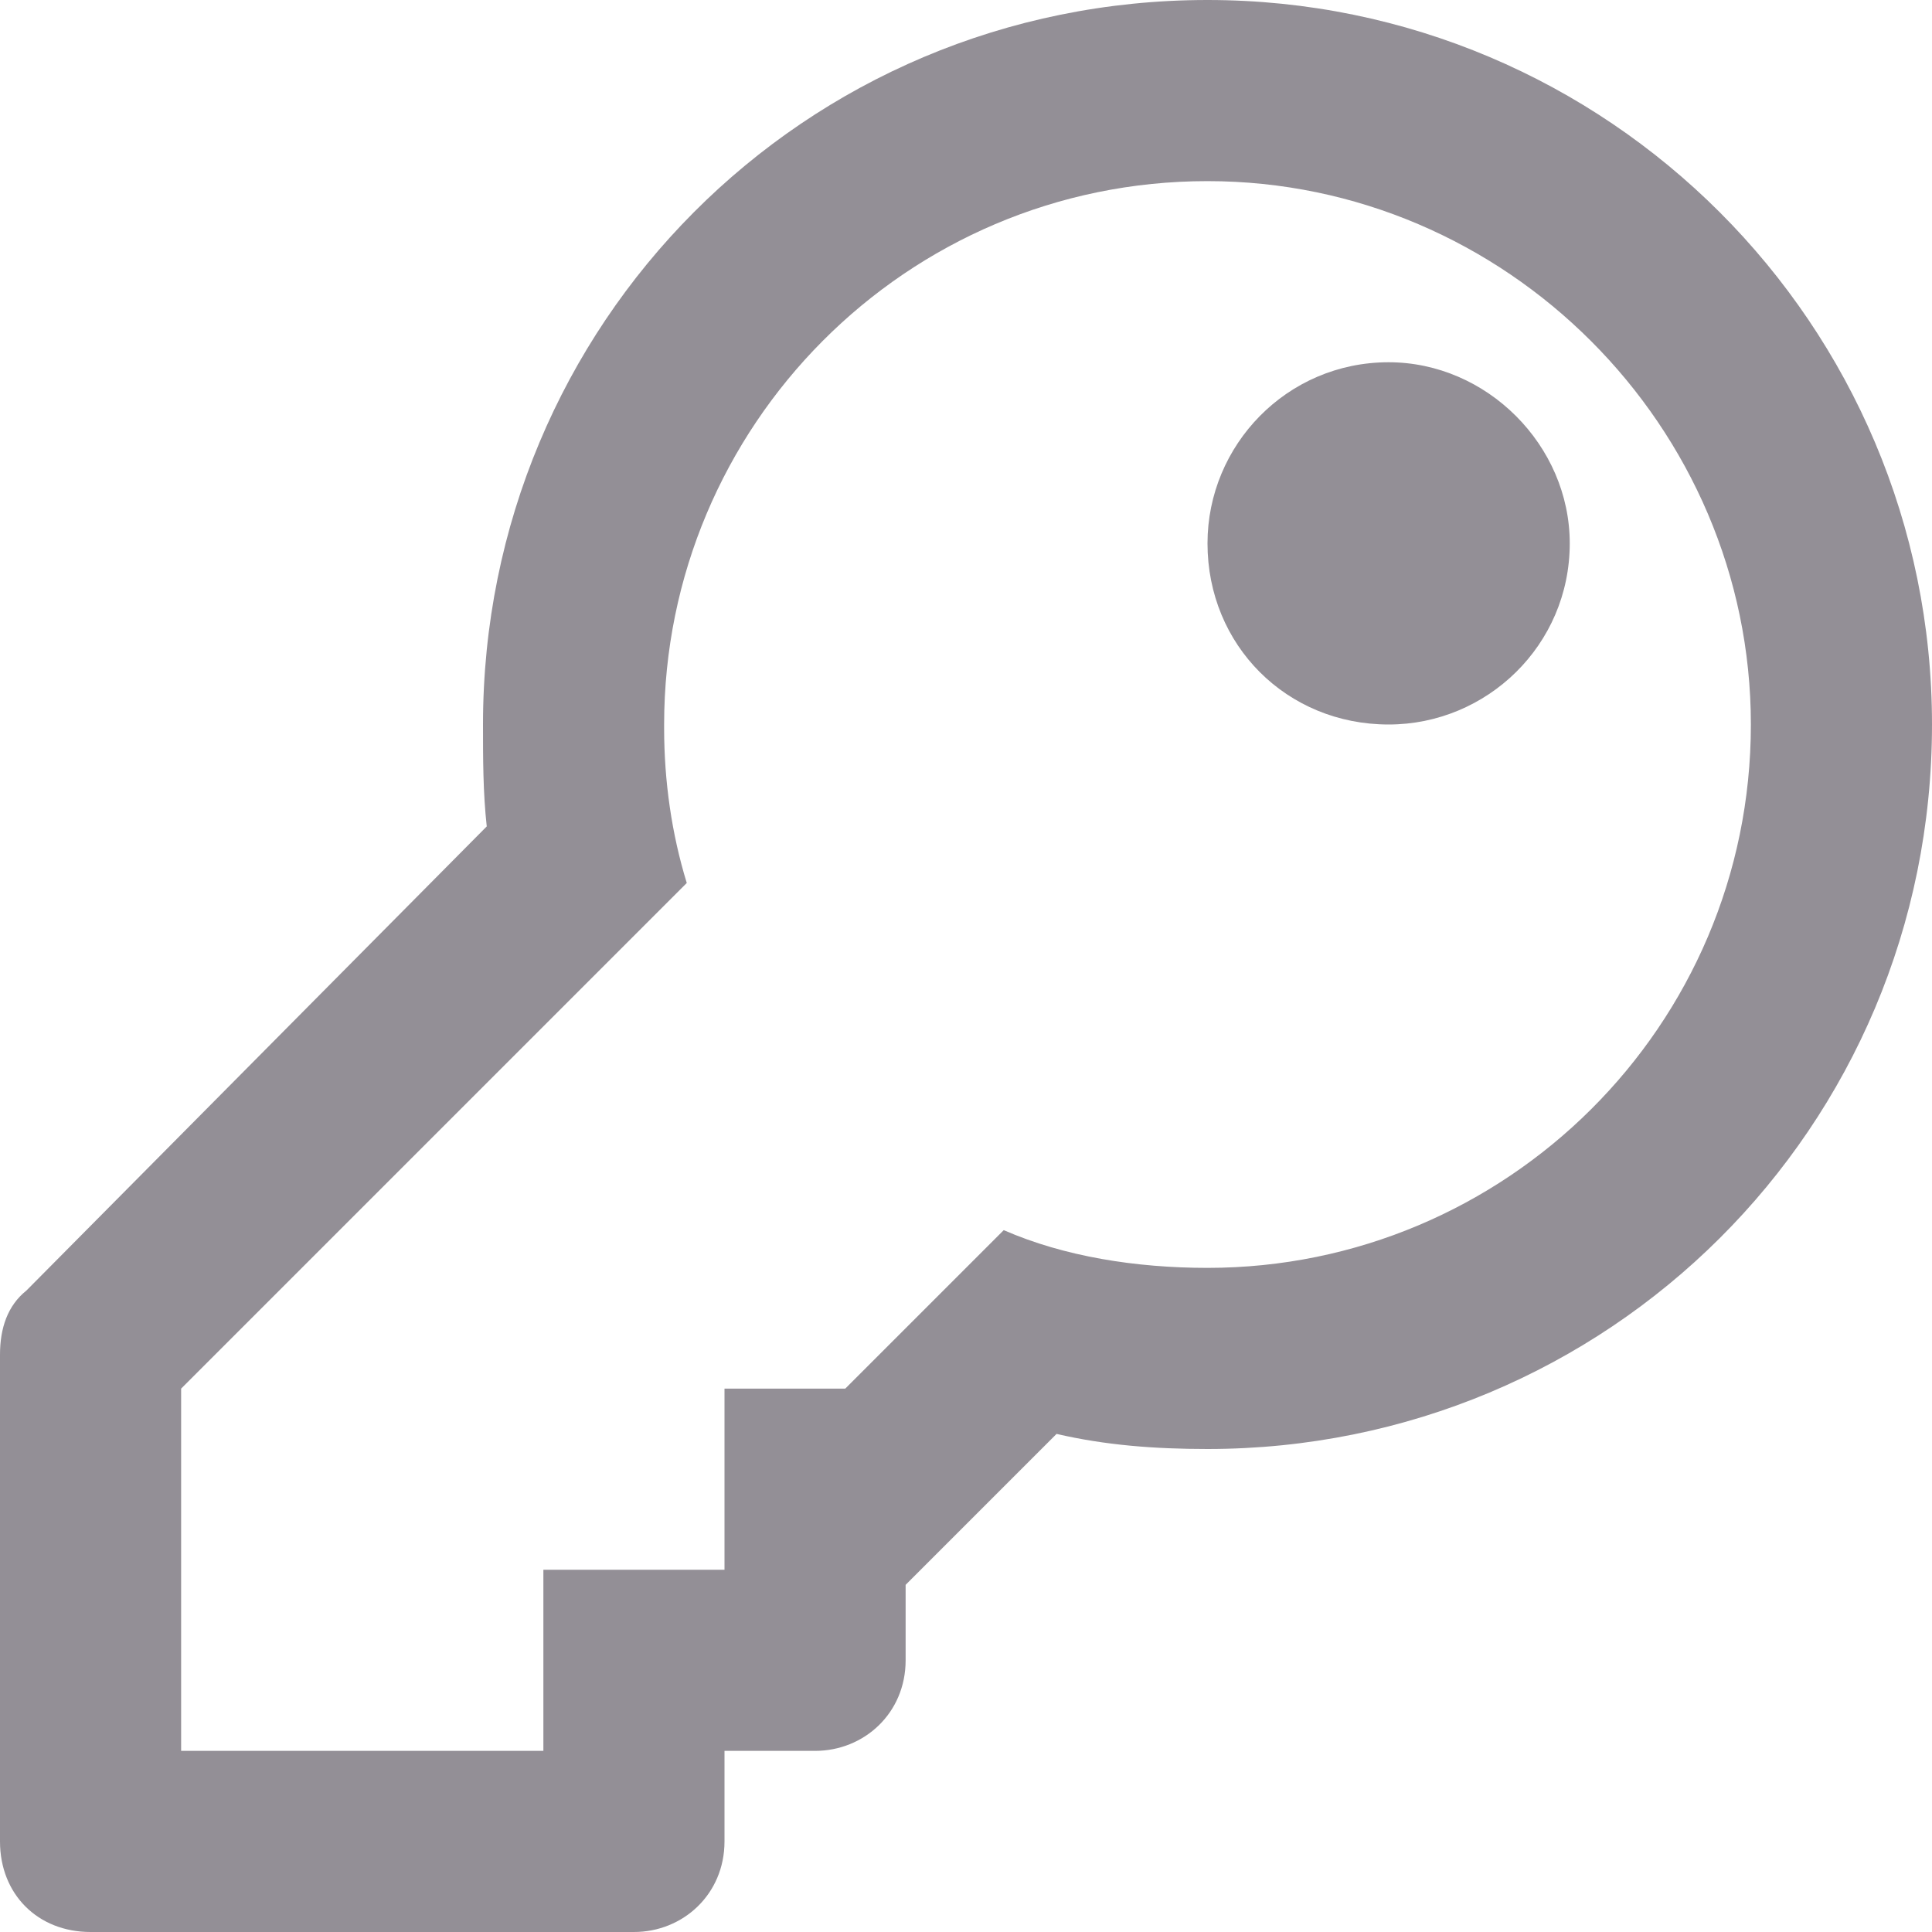 <svg width="32" height="32" viewBox="0 0 32 32" fill="none" xmlns="http://www.w3.org/2000/svg">
<path d="M20 3C15 3 11 7.062 11 12C11 12.062 11 12.062 11 12.062C11 12.938 11.125 13.812 11.375 14.625L3 23V29H9V26H12V23H14L16.625 20.375C17.625 20.812 18.812 21 20 21C24.938 21 29 17 29 12C29 7.062 24.938 3 20 3ZM20 0C26.625 0 32 5.375 32 12C32 18.688 26.625 24 20 24C19.125 24 18.312 23.938 17.5 23.75L15 26.25V27.5C15 28.375 14.312 29 13.5 29H12V30.5C12 31.375 11.312 32 10.5 32H1.5C0.625 32 0 31.375 0 30.5V22.438C0 22 0.125 21.625 0.438 21.375L8.062 13.688C8 13.125 8 12.562 8 12C8 5.375 13.312 0 20 0ZM20 9C20 7.375 21.312 6 23 6C24.625 6 26 7.375 26 9C26 10.688 24.625 12 23 12C21.312 12 20 10.688 20 9Z" fill="#938F96"/>
</svg>
